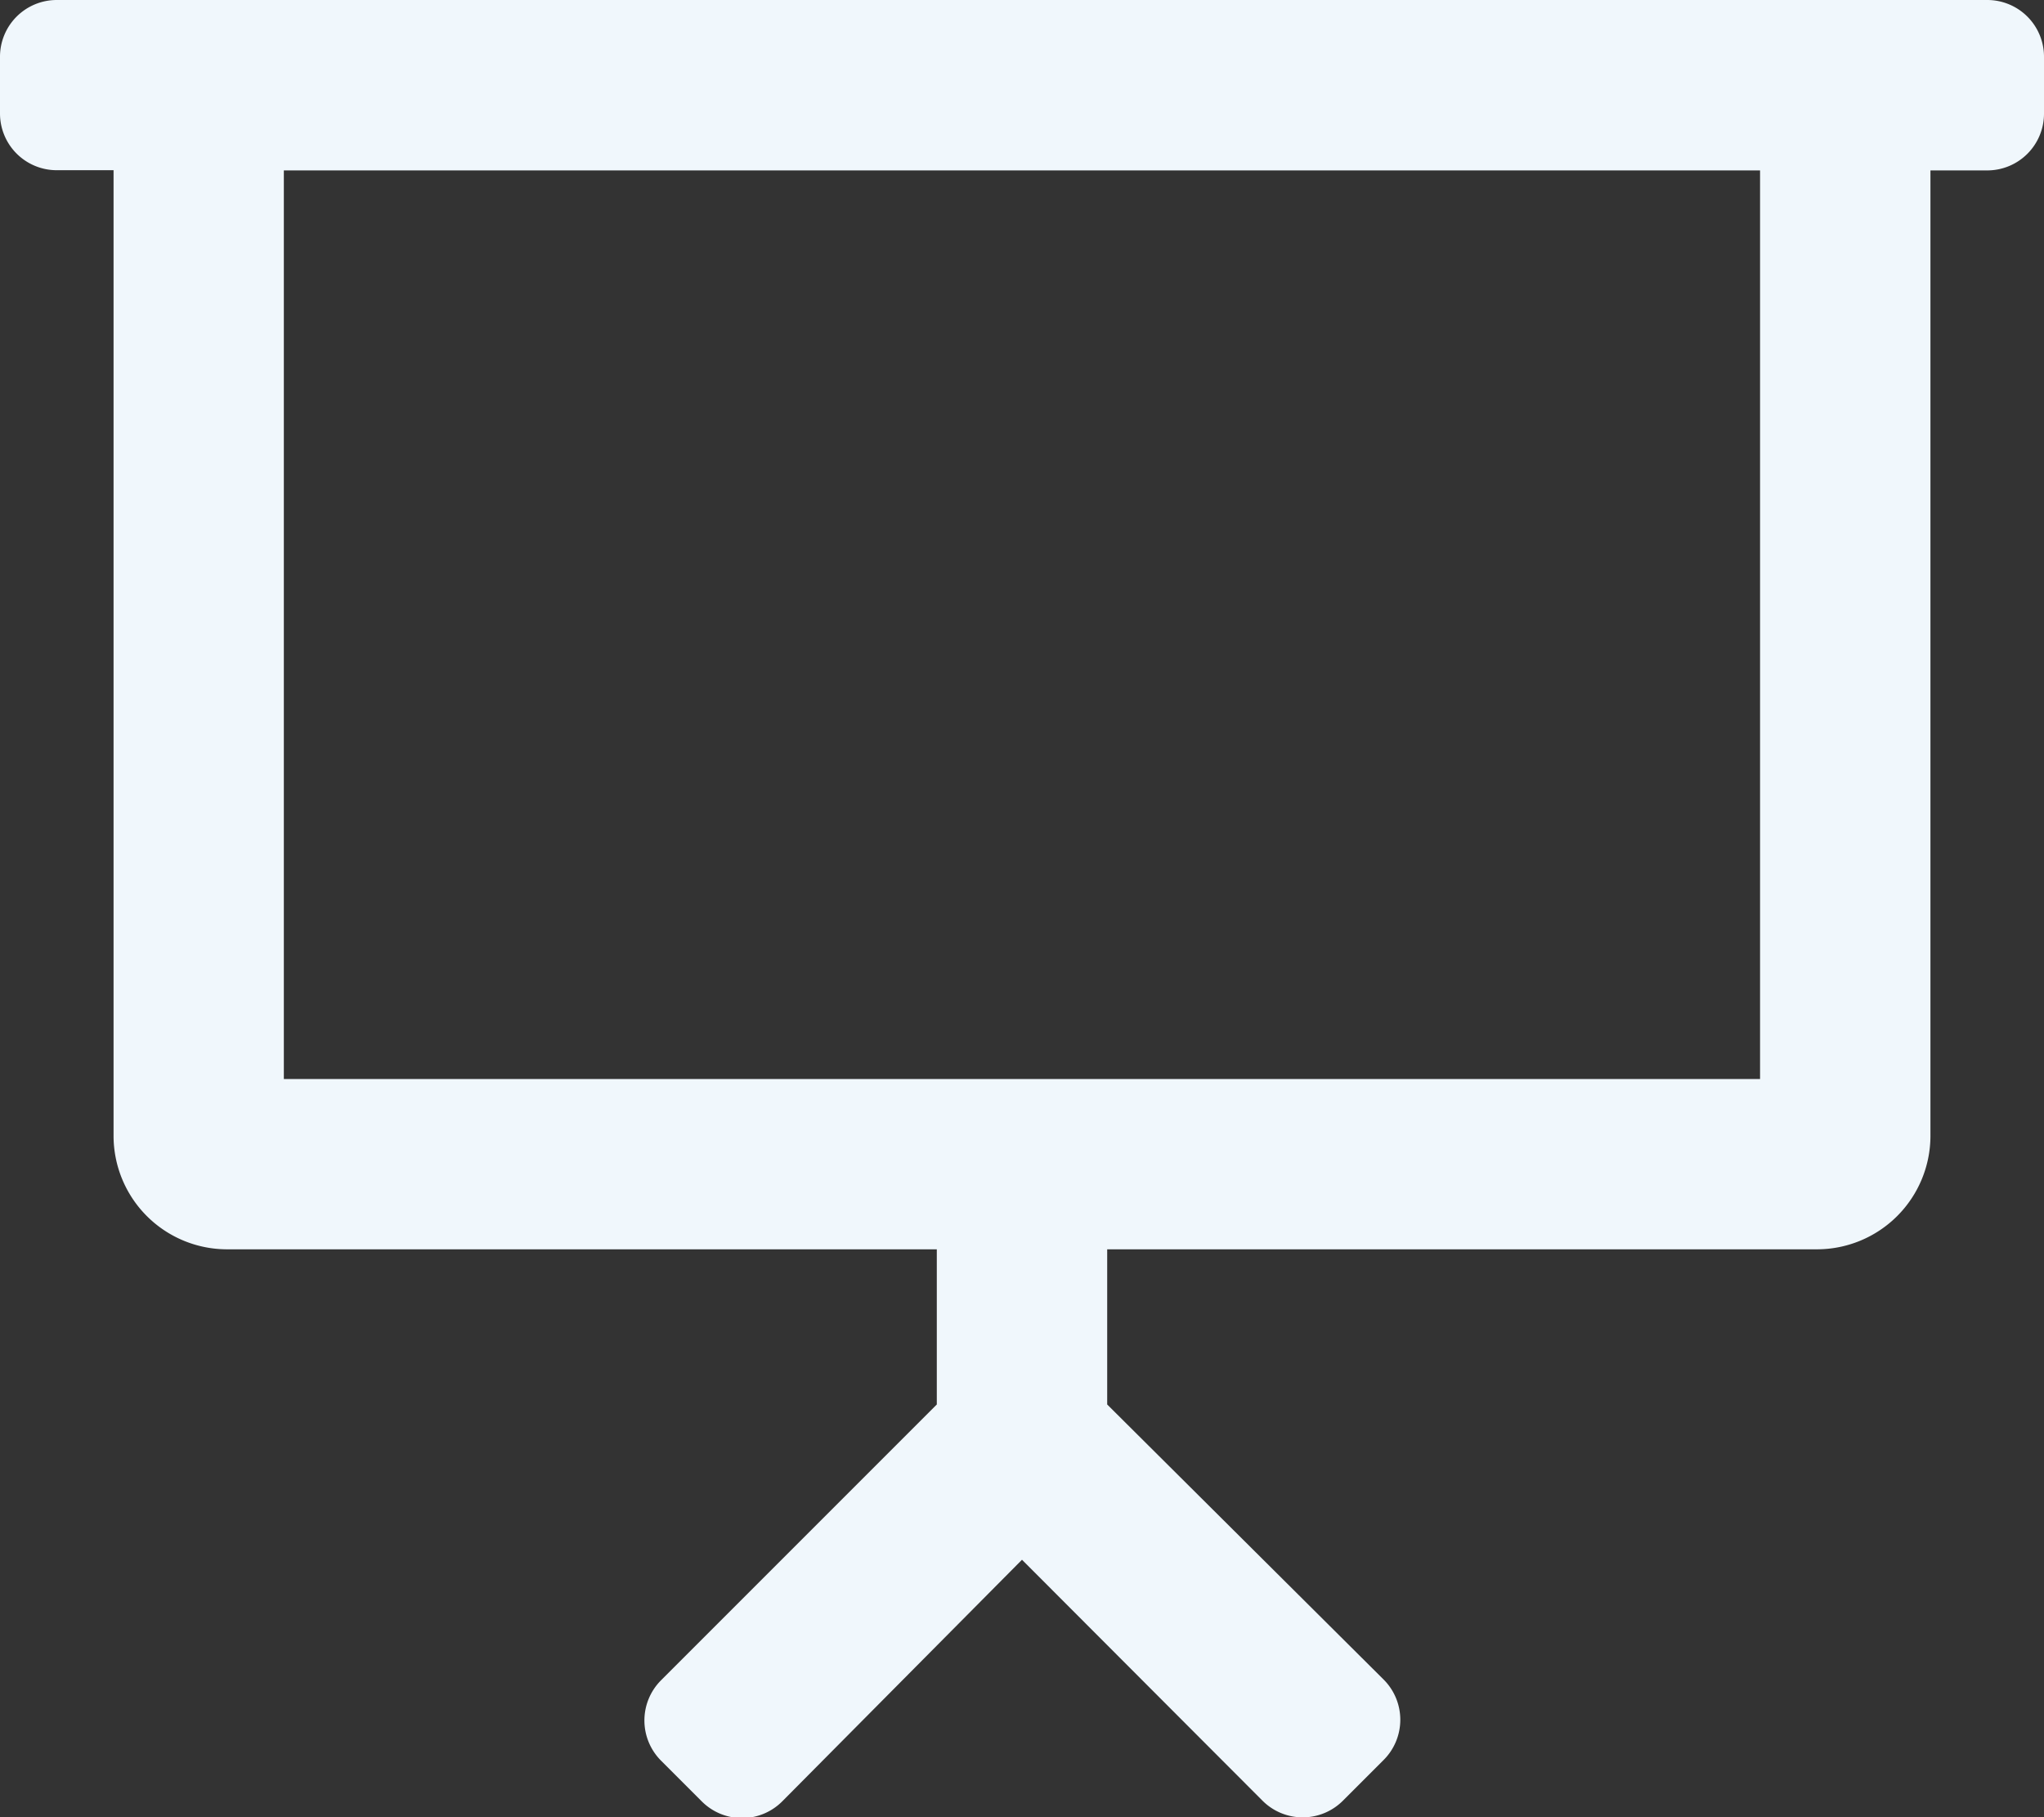 <svg xmlns="http://www.w3.org/2000/svg" width="20.25" height="18" viewBox="0 0 20.25 18">
  <rect x="0" y="0" width="20.25" height="18" fill="#333333" stroke="none"/>
  <path id="LSC.ORG_-_Icons_-_Content_Type_-_Presentation_Slides" data-name="LSC.ORG - Icons - Content Type - Presentation Slides" d="M9.562-15.75H-9.563a.562.562,0,0,0-.562.562v.562a.562.562,0,0,0,.562.562H-9V-4.5A1.125,1.125,0,0,0-7.875-3.375H-.844v1.537L-3.574.892a.563.563,0,0,0,0,.8l.4.4a.563.563,0,0,0,.8,0L0-.3,2.381,2.085a.563.563,0,0,0,.8,0l.4-.4a.563.563,0,0,0,0-.8L.844-1.838V-3.375H7.875A1.125,1.125,0,0,0,9-4.5v-9.562h.562a.562.562,0,0,0,.563-.562v-.562A.562.562,0,0,0,9.562-15.75ZM7.312-5.062H-7.313v-9H7.312Z" transform="translate(10.125 15.75)" fill="#f0f7fc"/>
</svg>
